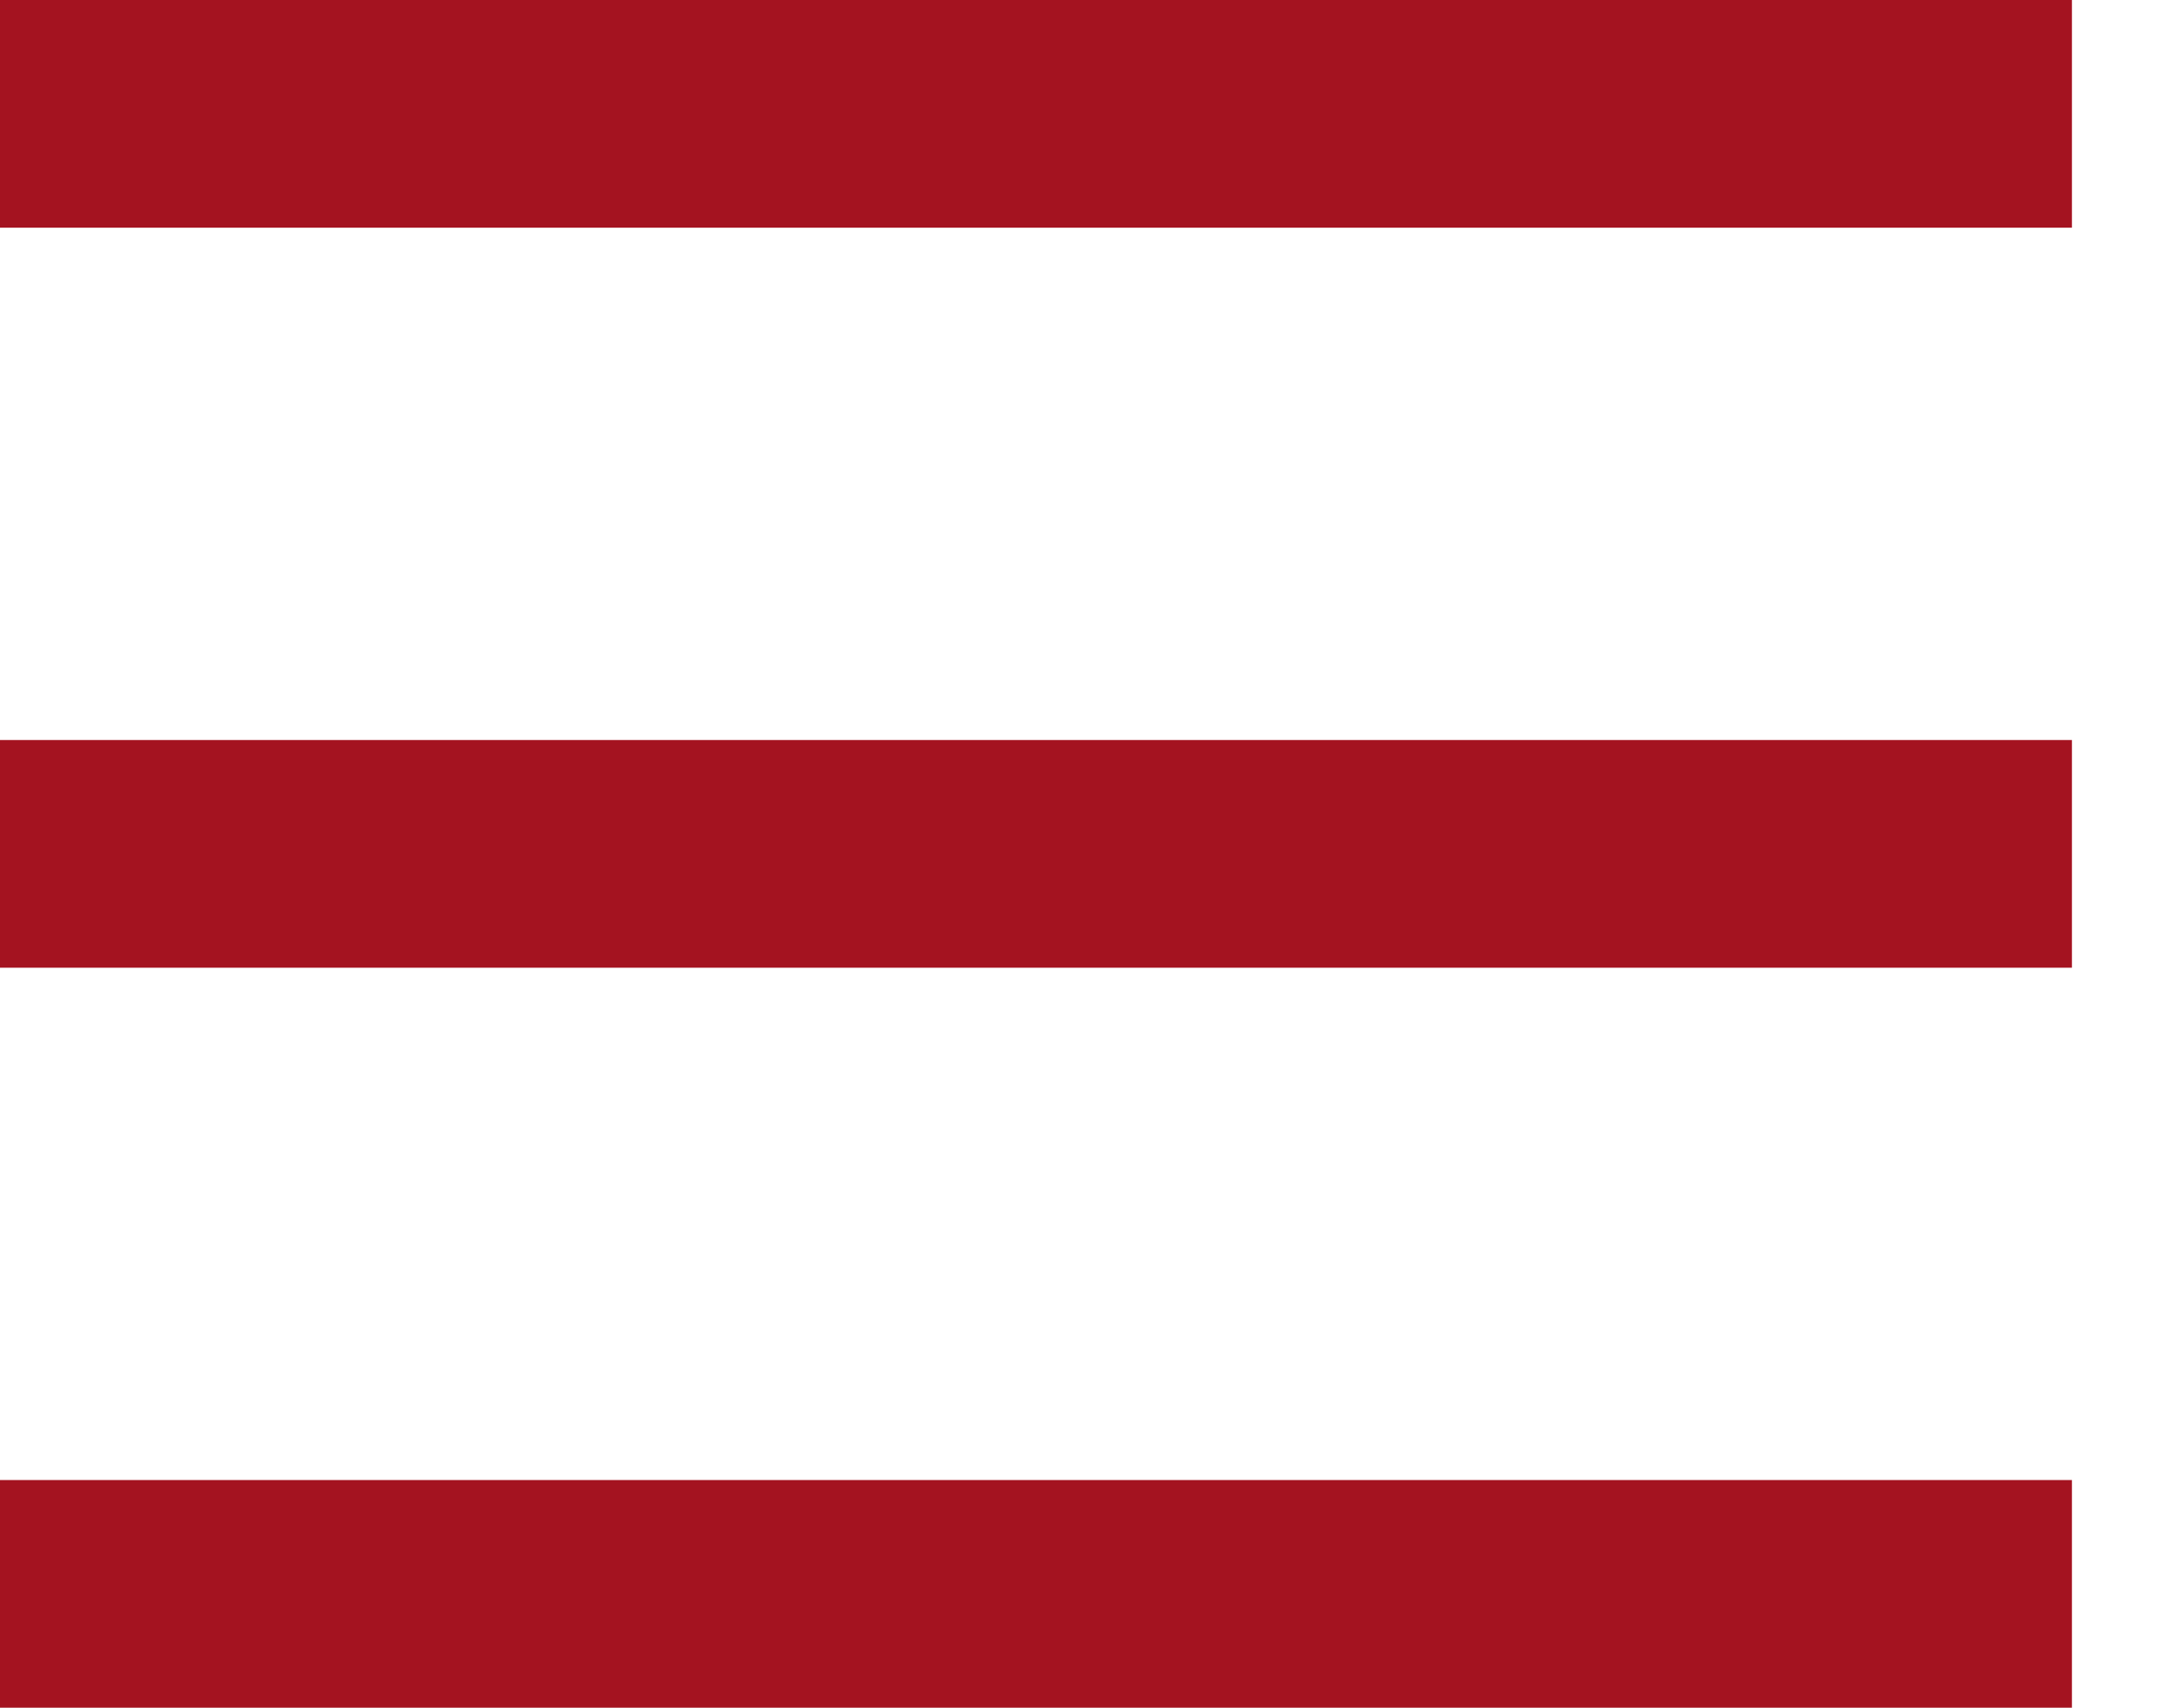 <?xml version="1.0" encoding="UTF-8"?> <svg xmlns="http://www.w3.org/2000/svg" width="19" height="15" viewBox="0 0 19 15" fill="none"><line y1="1" x2="18.2" y2="1" stroke="#A41320" stroke-width="2"></line><line y1="7.5" x2="18.2" y2="7.5" stroke="#A41320" stroke-width="2"></line><line y1="14" x2="18.2" y2="14" stroke="#A41320" stroke-width="2"></line></svg> 